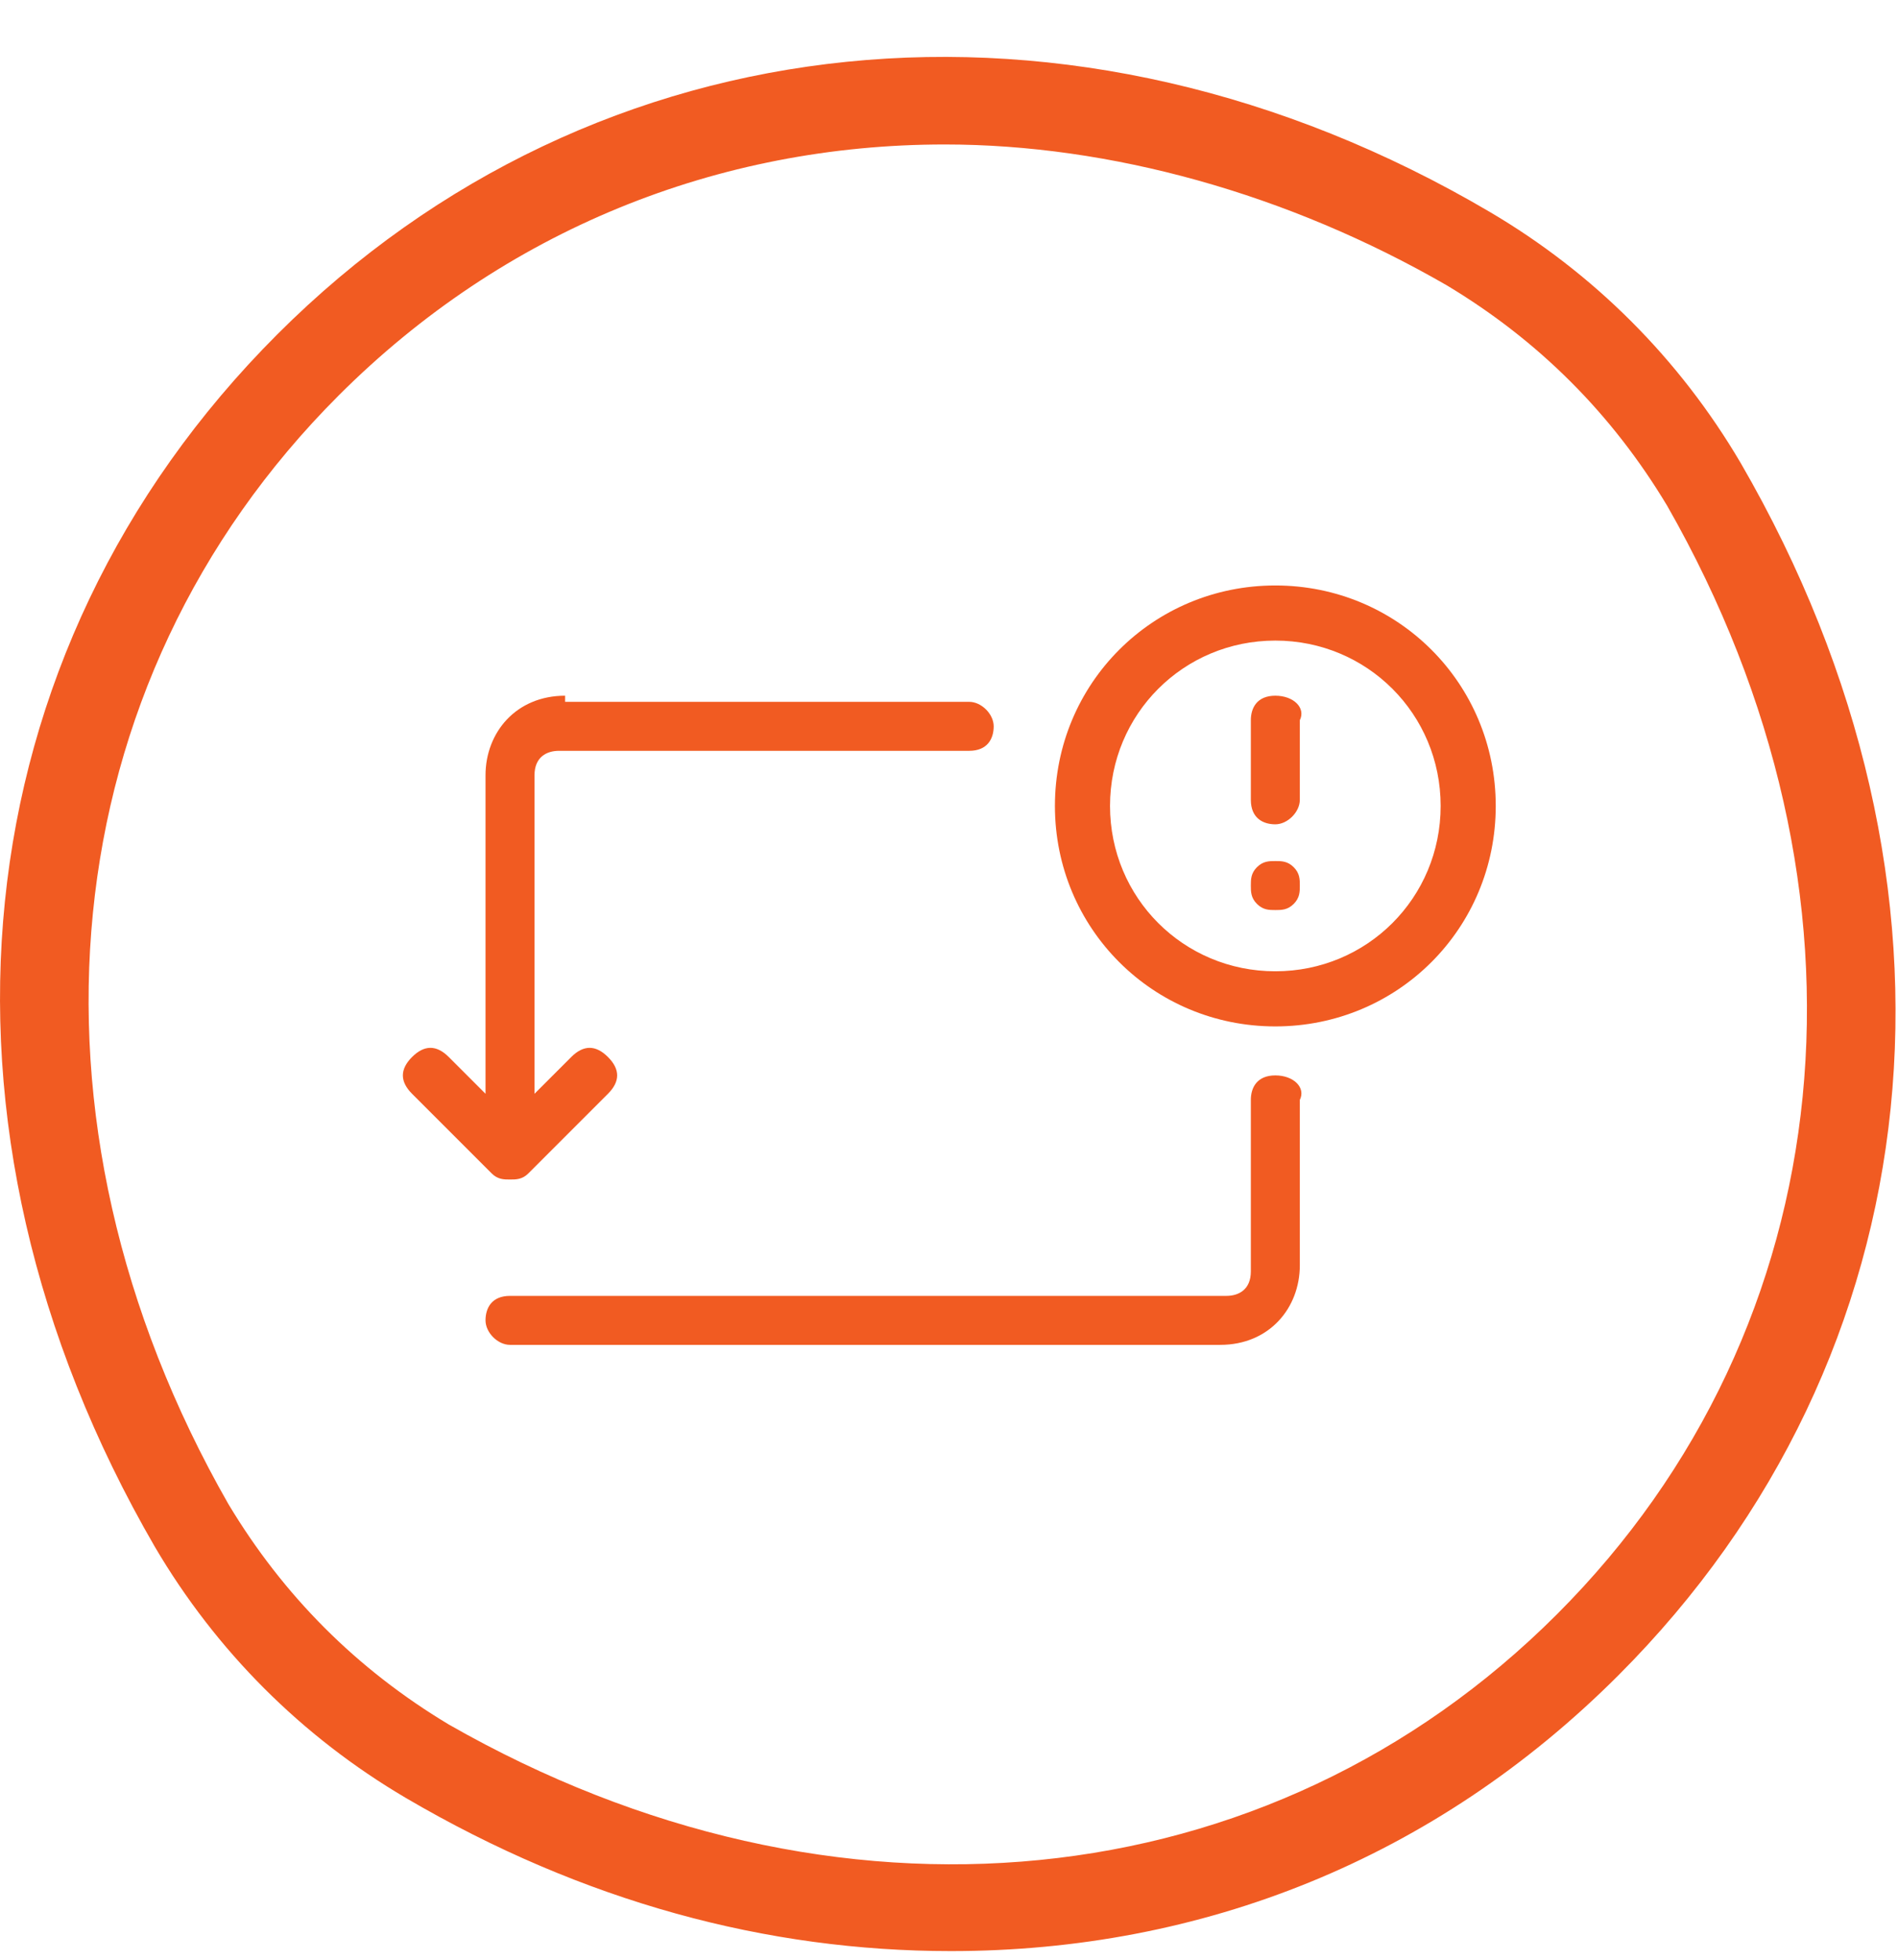 <svg width="31" height="32" viewBox="0 0 31 32" fill="none" xmlns="http://www.w3.org/2000/svg">
<path d="M15.53 31.859C12.53 31.859 9.53 31.059 6.63 29.359C4.93 28.359 3.53 26.959 2.53 25.259C-1.47 18.359 -0.67 10.659 4.53 5.459C9.73 0.259 17.53 -0.541 24.33 3.459C26.03 4.459 27.43 5.859 28.43 7.559C32.43 14.459 31.63 22.159 26.43 27.359C23.43 30.359 19.63 31.859 15.53 31.859ZM15.43 2.359C11.73 2.359 8.23 3.759 5.53 6.459C0.83 11.159 0.13 18.259 3.73 24.559C4.63 26.059 5.83 27.259 7.33 28.159C13.63 31.759 20.73 31.059 25.43 26.359C30.13 21.659 30.83 14.559 27.23 8.259C26.33 6.759 25.13 5.559 23.63 4.659C21.03 3.159 18.13 2.359 15.43 2.359Z" fill="#F15B22"/>
<path d="M20.83 9.56C18.83 9.56 17.23 11.16 17.23 13.16C17.23 15.16 18.83 16.76 20.83 16.76C22.83 16.76 24.43 15.16 24.43 13.16C24.43 11.16 22.83 9.56 20.83 9.56ZM20.83 10.46C22.33 10.46 23.53 11.66 23.53 13.16C23.53 14.66 22.33 15.86 20.83 15.86C19.33 15.86 18.13 14.66 18.13 13.16C18.13 11.66 19.33 10.46 20.83 10.46ZM9.23 11.36C8.43 11.36 7.93 11.96 7.93 12.66V17.86L7.33 17.26C7.13 17.06 6.93 17.06 6.73 17.26C6.53 17.46 6.53 17.66 6.73 17.86L8.03 19.16C8.13 19.26 8.23 19.26 8.33 19.26C8.43 19.26 8.53 19.26 8.63 19.16L9.93 17.86C10.13 17.66 10.13 17.46 9.93 17.26C9.73 17.06 9.53 17.06 9.33 17.26L8.73 17.86V12.66C8.73 12.36 8.93 12.26 9.13 12.26H15.83C16.13 12.26 16.23 12.06 16.23 11.86C16.23 11.66 16.03 11.46 15.83 11.46H9.23V11.36ZM20.83 11.36C20.53 11.36 20.43 11.56 20.43 11.76V13.06C20.43 13.36 20.63 13.46 20.83 13.46C21.03 13.46 21.23 13.26 21.23 13.06V11.76C21.33 11.56 21.13 11.36 20.83 11.36ZM20.83 14.06C20.73 14.06 20.63 14.06 20.53 14.16C20.43 14.26 20.43 14.36 20.43 14.46C20.43 14.56 20.43 14.66 20.53 14.76C20.63 14.86 20.73 14.86 20.83 14.86C20.93 14.86 21.03 14.86 21.13 14.76C21.23 14.66 21.23 14.56 21.23 14.46C21.23 14.36 21.23 14.26 21.13 14.16C21.03 14.06 20.93 14.06 20.83 14.06ZM20.83 17.56C20.53 17.56 20.43 17.76 20.43 17.96V20.76C20.43 21.06 20.23 21.16 20.03 21.16H8.33C8.03 21.16 7.93 21.36 7.93 21.56C7.93 21.76 8.13 21.96 8.33 21.96H19.93C20.73 21.96 21.23 21.36 21.23 20.66V17.96C21.33 17.76 21.13 17.56 20.83 17.56Z" fill="#F15B22"/>
</svg>
